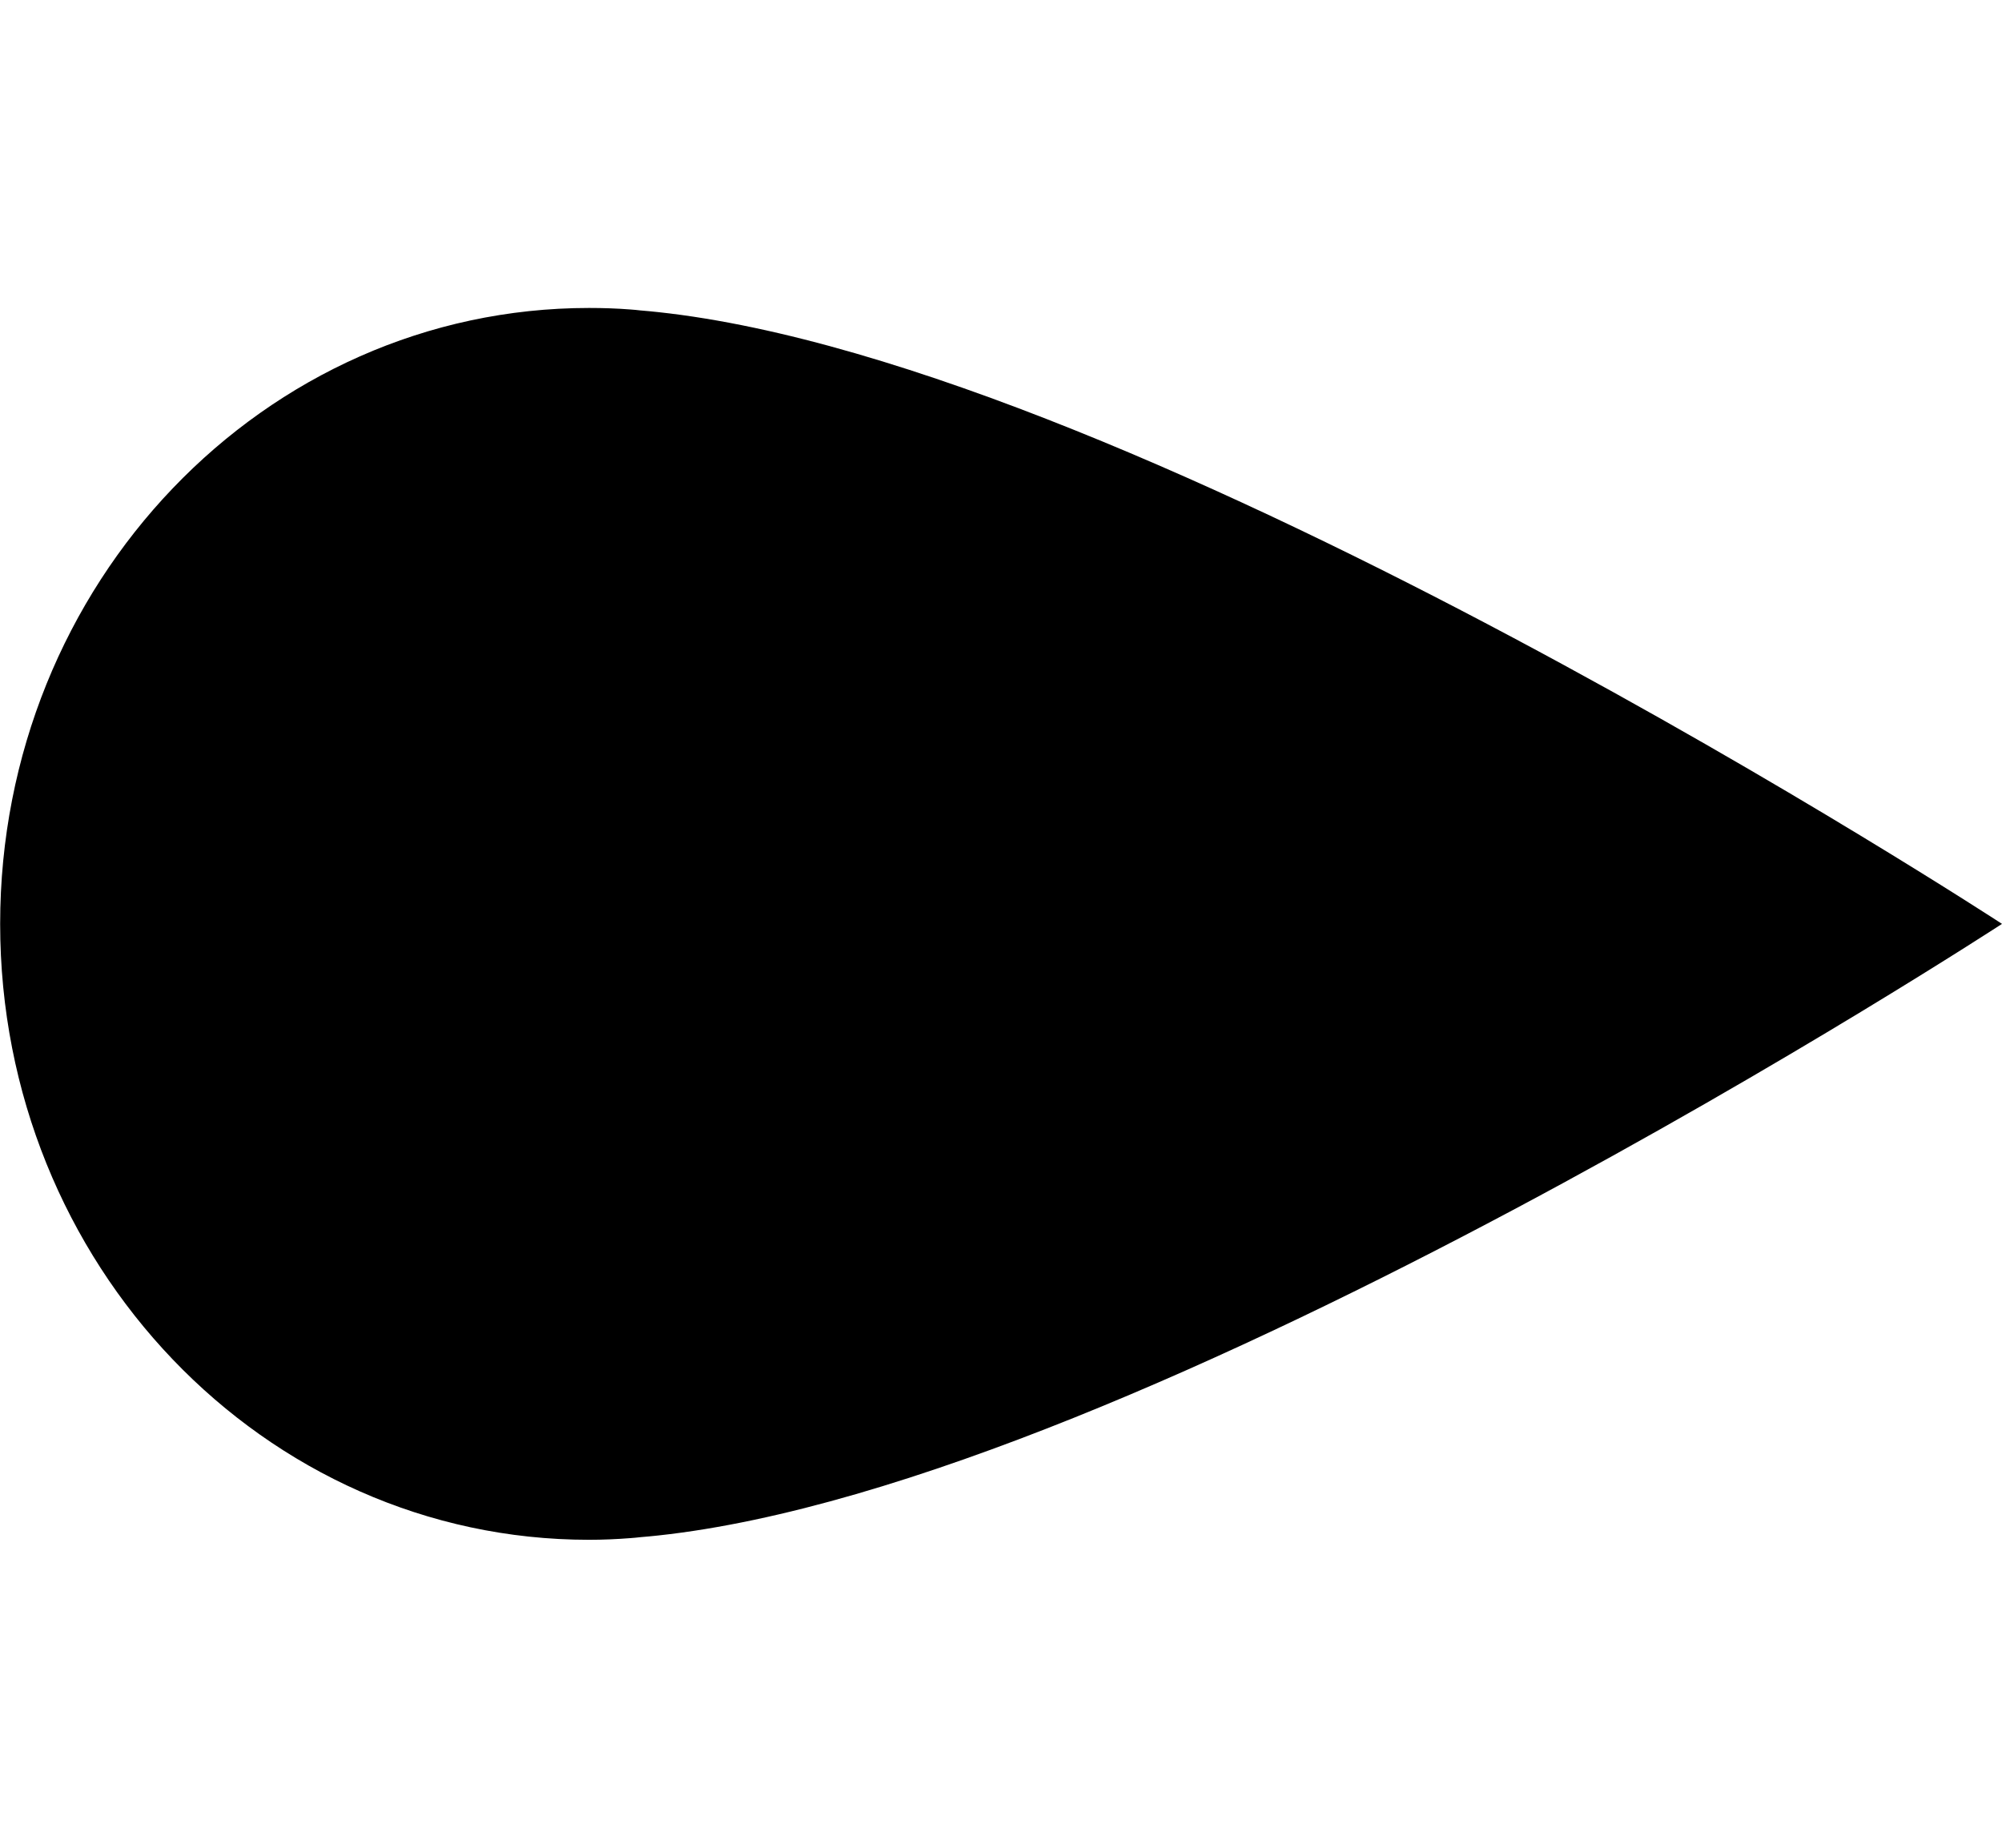 <svg width="13" height="12" viewBox="0 0 13 12" fill="none" xmlns="http://www.w3.org/2000/svg">
<path d="M13 6C12.999 6 7.444 9.63 4.274 9.972C4.236 9.976 4.197 9.98 4.158 9.983C4.137 9.985 4.116 9.988 4.095 9.989C4.006 9.996 3.916 10 3.825 10C1.714 10 0.001 8.209 0.001 6C0.001 3.791 1.714 2 3.825 2C3.916 2 4.006 2.003 4.095 2.01C4.116 2.011 4.137 2.014 4.158 2.016C4.197 2.019 4.236 2.023 4.274 2.027C7.444 2.369 13 6 13 6Z" fill="black"/>
</svg>

